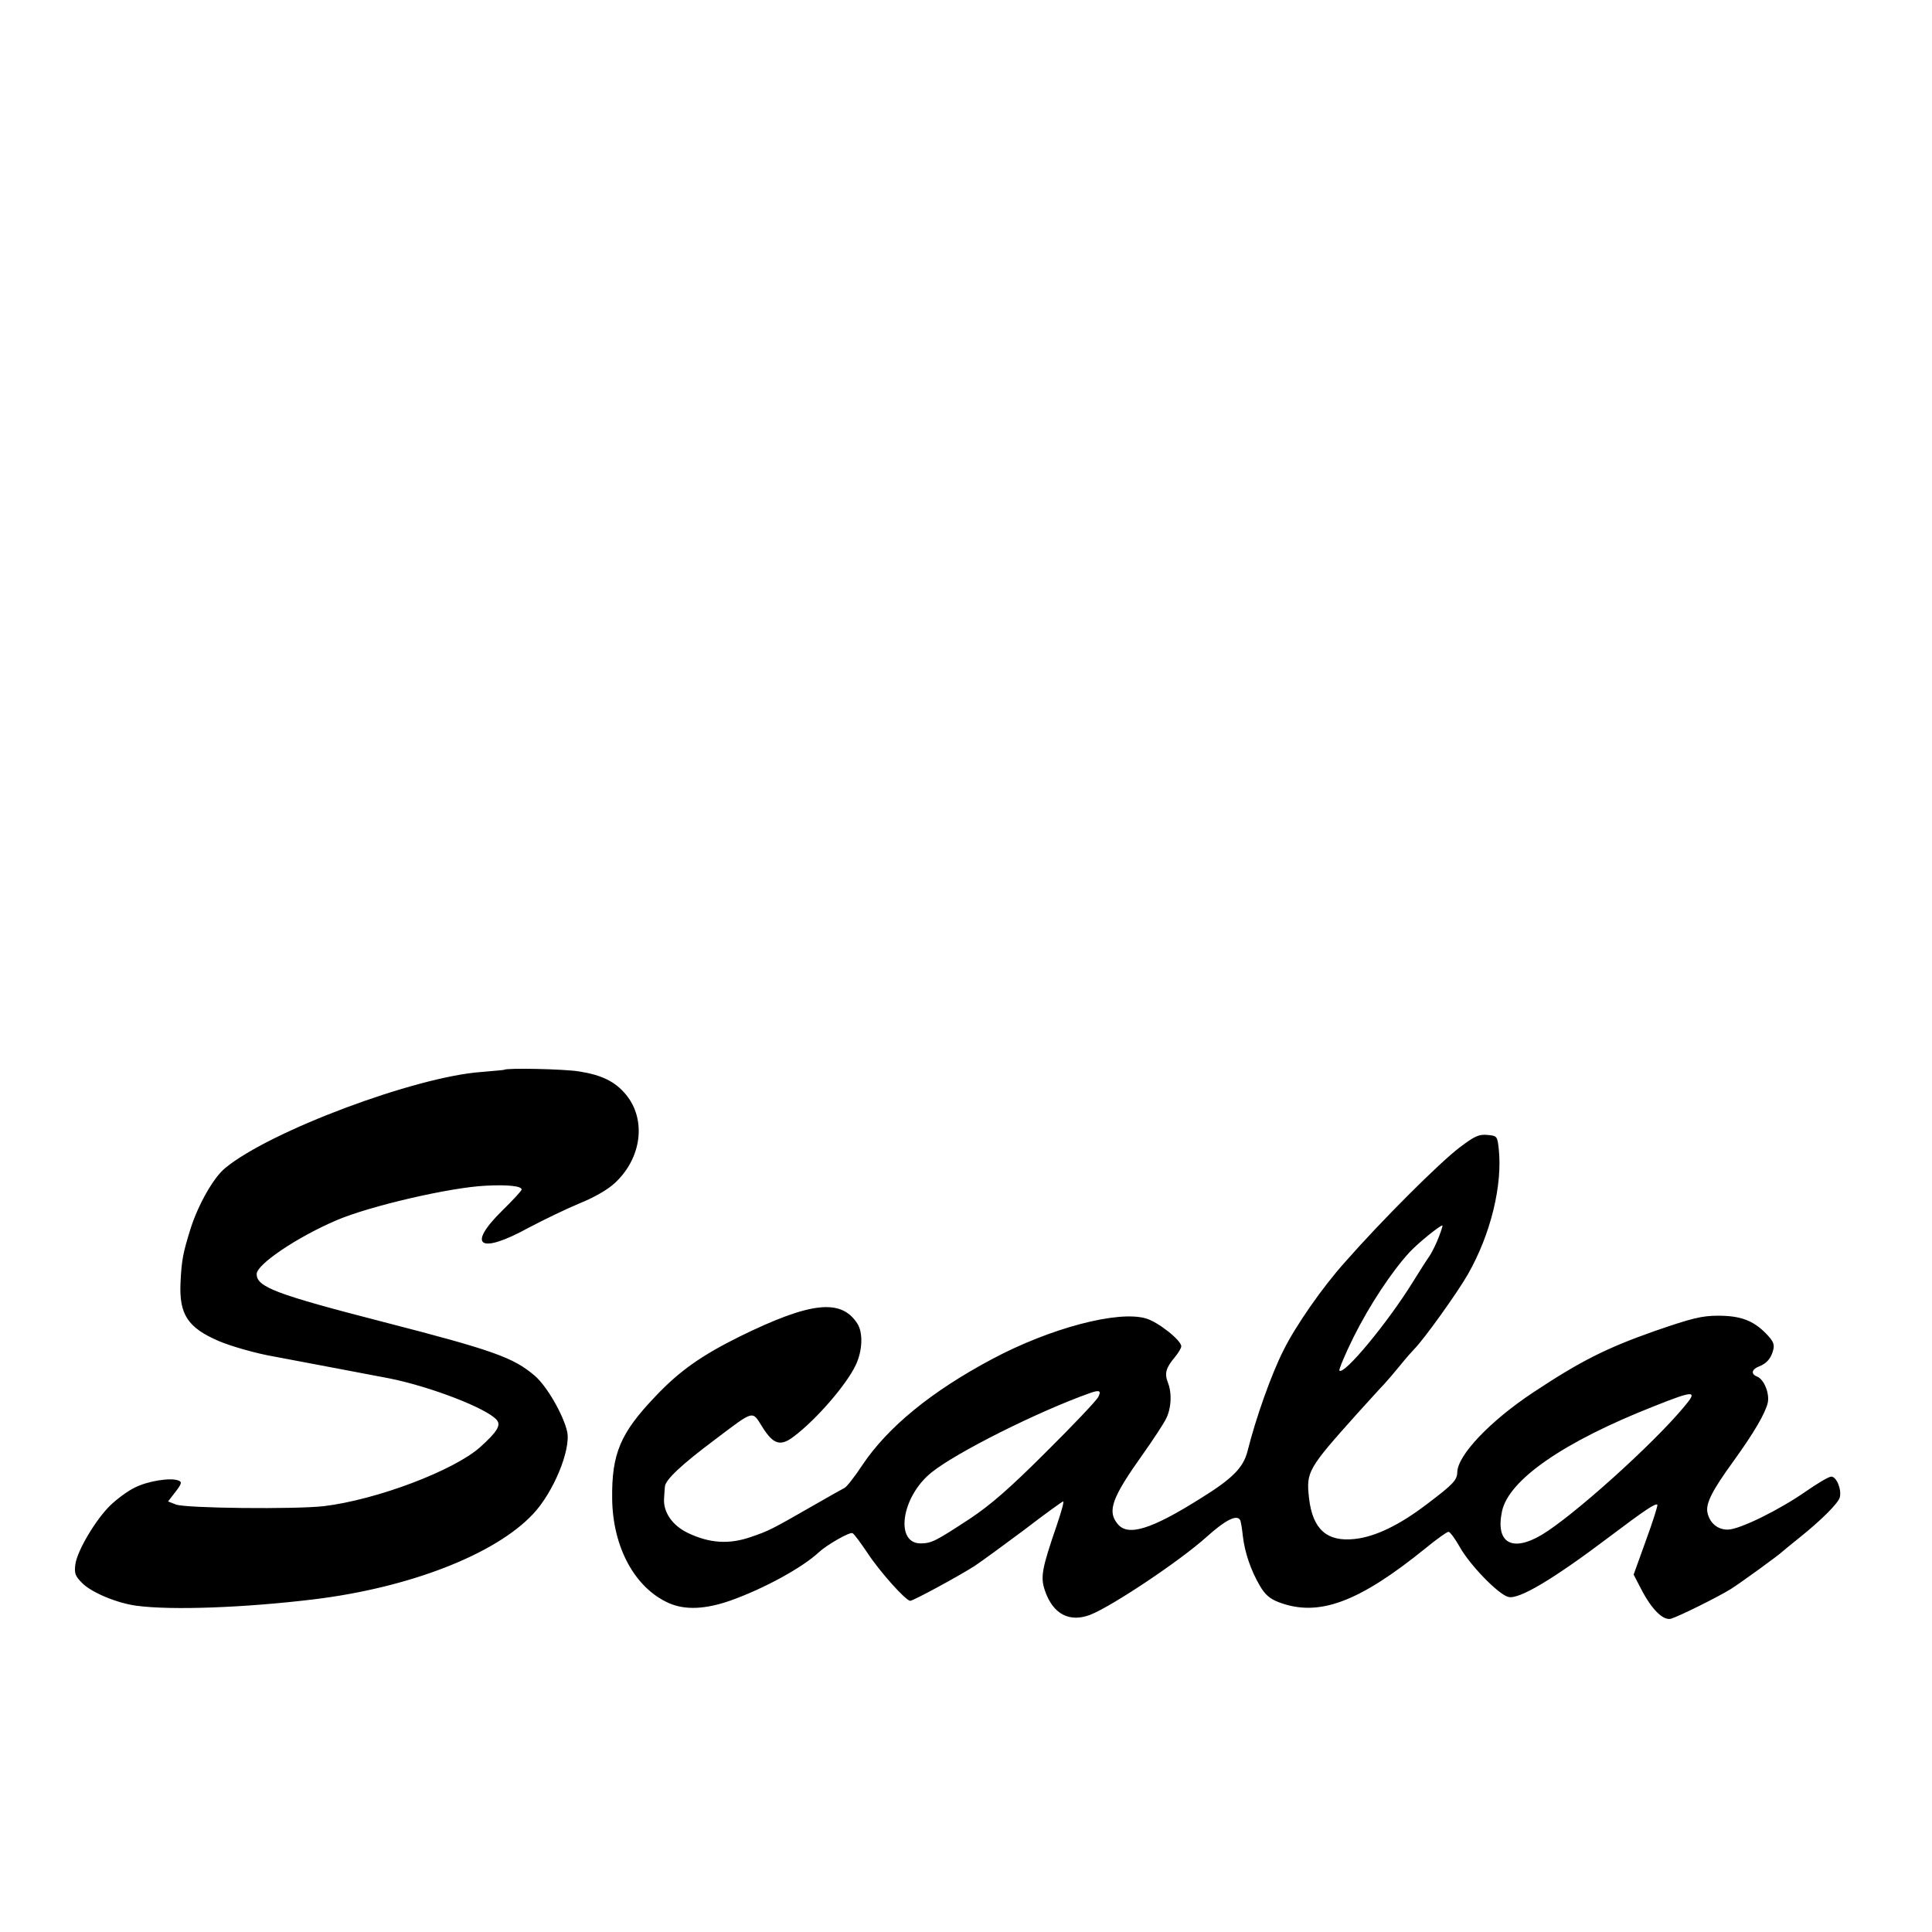 <svg xmlns="http://www.w3.org/2000/svg" width="933.333" height="933.333" version="1.0" viewBox="0 0 700 700"><path d="M182.7 387.6c-.1.1-3.8.4-8.3.8-23.9 1.7-76.6 21.4-92.8 34.8-4.2 3.4-9.7 13.1-12.5 21.8-2.8 9-3.3 11.4-3.7 19.9-.5 11.4 2.7 16.2 13.9 21 4.4 1.9 14 4.6 20 5.6 2.8.5 35.3 6.7 41.7 7.9 15 3 35.5 10.9 39 15.1 1.6 1.9.1 4.3-6 9.8-9.5 8.5-37.5 19.1-56.6 21.4-10.3 1.2-50.3.8-53.7-.6l-2.8-1.1 2.7-3.5c2.3-3 2.4-3.6 1-4.1-2.9-1.1-11.1.2-15.8 2.6-2.5 1.2-6.4 4.1-8.7 6.3-5.4 5.2-12.1 16.5-12.8 21.5-.4 3.3-.1 4.2 2.5 6.8 3.5 3.5 12.8 7.3 19.7 8.2 12.7 1.7 39.2.7 64-2.3 34.8-4.2 65.9-16.3 79.6-30.9 7.4-7.8 13.8-23.3 12.4-29.9-1.4-6.1-7.3-16.4-11.7-20.2-7.7-6.6-14.8-9.2-54.8-19.5-39.2-10.1-46-12.7-46-17.4 0-3.5 14.7-13.4 29-19.5 11.9-5.1 41.1-11.9 54.1-12.5 7.7-.4 12.9.1 12.9 1.4 0 .4-3.1 3.8-7 7.6-13.1 12.9-8.2 16 9.6 6.2 5.5-2.9 13.8-6.9 18.4-8.8 5.2-2.1 10.1-4.9 12.7-7.3 9.8-9 11.6-23 4.1-32.1-3.9-4.7-8.7-7.1-17-8.4-5.5-.9-26.3-1.3-27.1-.6zm346.2 28.1c-7.5 5.7-28.4 26.6-41.5 41.5-8.2 9.1-18 23.2-22.4 32.1-4.4 8.7-10 24.5-13 36.5-1.5 5.9-5.4 9.9-16.7 16.9-18.2 11.5-26.7 14.1-30.4 9.4-3.8-4.6-2-9.5 9.1-25.1 3.7-5.2 7.5-11 8.4-12.8 2-3.8 2.3-9.5.7-13.4-1.2-3.2-.7-5.2 2.6-9.1 1.3-1.6 2.3-3.3 2.3-3.9 0-2.2-8.5-8.9-12.8-10.1-10.1-3-34.7 3.5-55.7 14.7-22 11.7-37.9 24.7-47.1 38.5-2.7 4.1-5.6 7.8-6.4 8.2-.8.4-5.8 3.2-11 6.2-15.7 9-16.3 9.3-23 11.6-7.8 2.7-14.9 2.3-22.8-1.5-5.6-2.7-8.9-7.5-8.6-12.4.1-1.4.2-3.3.3-4.3.1-2.5 6-8 18-17 14.6-11 13.5-10.7 17.3-4.7 4 6.4 6.6 7.2 11.5 3.4 8.1-6.1 18.9-18.6 22.3-25.7 2.5-5.2 2.8-11.8.6-15.2-5.9-9.1-17-7.8-42.5 4.7-13.9 6.9-21.8 12.4-30.6 21.7-12.7 13.3-15.9 20.7-15.7 37.1.2 17.7 8.3 32.5 20.7 37.9 5.8 2.5 13.1 2.2 22.2-1 12.1-4.3 26-11.9 32-17.5 2.9-2.7 11.3-7.5 12.2-6.9.6.3 3 3.6 5.5 7.3 4.4 6.7 13.8 17.2 15.4 17.2 1.1 0 17.5-8.9 23.3-12.6 2.4-1.6 10.5-7.5 18-13.1 7.4-5.7 13.8-10.3 14.1-10.3.4 0-.7 3.9-2.3 8.6-5.4 15.7-6 18.8-4.3 23.7 2.9 8.6 9 11.7 16.6 8.7 8.1-3.3 32.2-19.4 41.8-28 7.1-6.4 11.1-8.3 12.3-6.3.3.5.7 3 1 5.8.7 6 2.9 12.5 6.2 18.1 1.8 3.1 3.6 4.7 6.8 5.9 14.4 5.5 29 .1 53.4-19.7 3.9-3.2 7.6-5.8 8.1-5.8.6 0 2.4 2.5 4.1 5.5 3.7 6.6 14 17.2 17.6 18.1 3.8 1 16.1-6.3 36.5-21.7 13-9.8 16.9-12.4 17.5-11.7.2.2-1.6 6-4.1 12.8l-4.5 12.5 2.8 5.4c3.8 7.3 7.9 11.3 10.7 10.6 2.8-.8 17.1-7.9 21.6-10.7 3.4-2.1 18-12.7 19-13.8.3-.3 2.8-2.3 5.5-4.5 8.3-6.6 14.5-12.8 15.1-15 .7-2.9-1.2-7.5-3.1-7.5-.9 0-5.1 2.5-9.4 5.5-9.5 6.6-23.7 13.6-28 13.7-3.8.1-6.8-2.5-7.5-6.4-.5-3.2 1.7-7.7 9.4-18.3 7.5-10.4 11.6-17.4 12.5-21.3.7-3.4-1.4-8.6-4-9.5-2.2-.9-1.8-2.6.8-3.6 2.8-1.1 4.4-2.9 5.2-6.1.5-2-.1-3.2-2.6-5.8-4.7-4.8-9.3-6.5-17.4-6.5-5.9 0-9.5.9-23.1 5.6-17.3 6.1-26.7 10.8-43.9 22.2-15.7 10.4-27.4 22.8-27.5 28.9-.1 2.9-1.4 4.3-10.9 11.5-10.1 7.7-18.8 11.9-26.3 12.7-10 1.1-15.2-3.5-16.5-14.7-1.1-9.7-.5-10.7 17.6-30.9 4.2-4.6 8.5-9.4 9.6-10.5 1.1-1.2 3.7-4.2 5.8-6.8 2.1-2.6 4.4-5.2 5.1-5.9 3.5-3.5 15.7-20.5 19.5-27.2 8.2-14.4 12.6-32.3 11.1-45.6-.5-4.3-.6-4.5-4.1-4.8-3.1-.3-4.7.5-10 4.5zm-7.6 32.5c-.9 2.4-2.4 5.4-3.3 6.8-1 1.4-3.7 5.6-6.1 9.5-9.1 14.7-24.9 33.8-26.6 32.1-.3-.3 2-5.8 5.1-12.1 5.9-11.8 14-24 20.4-30.9 3.2-3.4 10.9-9.6 11.8-9.6.2 0-.4 1.9-1.3 4.2zm-123.4 58c-.7 1.3-9.1 10.2-18.8 19.8-13.2 13.2-20.1 19.2-27.6 24.2-12.5 8.2-13.9 8.9-17.7 9-9.7.3-7.3-16.9 3.7-25.7 8.9-7.2 38.6-22.1 57.5-28.8 3.4-1.2 4.1-.8 2.9 1.5zm212.2 3.6c-11.4 13.7-40.4 39.7-51.5 46.3-10.8 6.4-16.8 2.9-14.4-8.5 2.4-11.4 22.3-25.2 55.1-38.1 14.8-5.9 16-5.8 10.8.3z"/></svg>